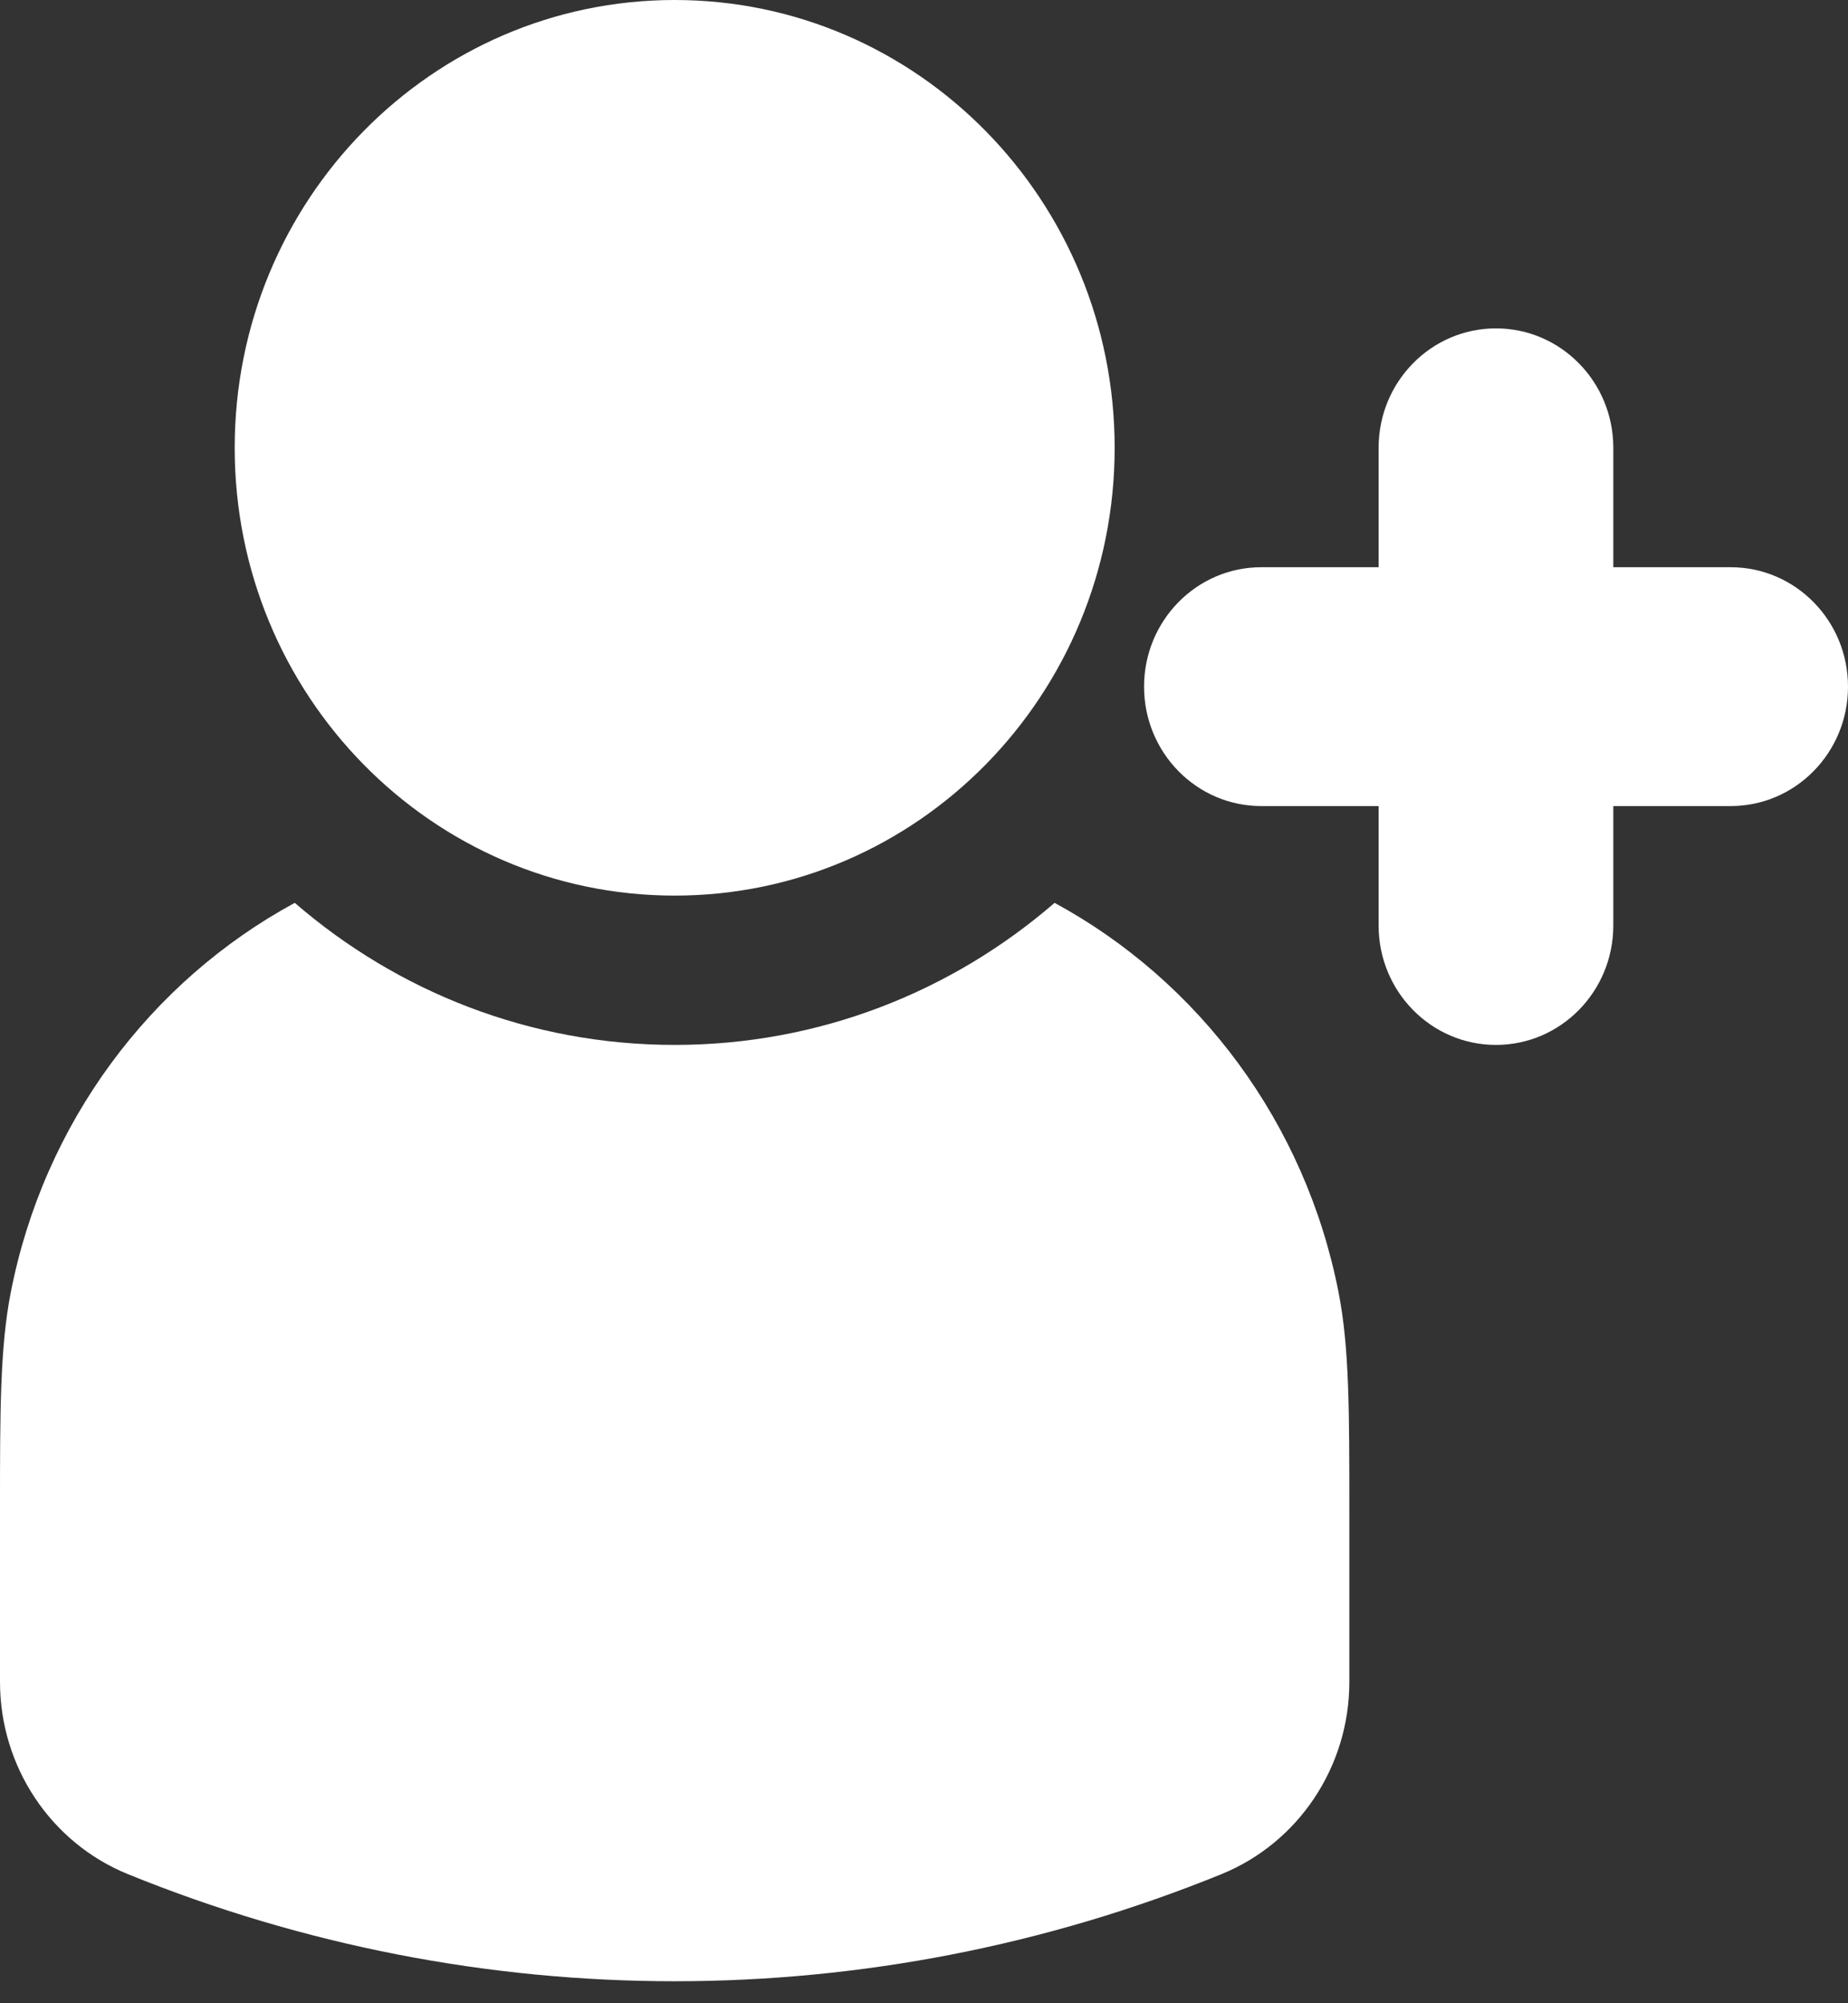 <?xml version="1.0" encoding="UTF-8"?> <svg xmlns="http://www.w3.org/2000/svg" width="12" height="13" viewBox="0 0 12 13" fill="none"><rect x="0" y="0" width="12" height="13" fill="#333333" stroke="none"/> <path d="M1.524 2.906C1.524 1.301 2.803 0 4.381 0C5.959 0 7.238 1.301 7.238 2.906C7.238 4.511 5.959 5.812 4.381 5.812C2.803 5.812 1.524 4.511 1.524 2.906Z" fill="white"></path> <path d="M0.07 8.387C0.285 7.288 0.974 6.369 1.914 5.859C2.579 6.434 3.44 6.781 4.381 6.781C5.322 6.781 6.183 6.434 6.848 5.859C7.788 6.369 8.477 7.288 8.692 8.387C8.762 8.744 8.762 9.157 8.762 9.807L8.762 10.915C8.762 11.464 8.433 11.958 7.932 12.162C5.652 13.089 3.11 13.089 0.83 12.162C0.329 11.958 1.39894e-05 11.464 1.39894e-05 10.915L6.85954e-06 9.807C-8.80082e-05 9.157 -0 8.744 0.07 8.387Z" fill="white"></path> <path d="M10.476 2.906C10.476 2.478 10.135 2.131 9.714 2.131C9.293 2.131 8.952 2.478 8.952 2.906V3.681H8.19C7.77 3.681 7.429 4.028 7.429 4.456C7.429 4.884 7.77 5.231 8.19 5.231H8.952V6.006C8.952 6.434 9.293 6.781 9.714 6.781C10.135 6.781 10.476 6.434 10.476 6.006V5.231H11.238C11.659 5.231 12 4.884 12 4.456C12 4.028 11.659 3.681 11.238 3.681H10.476V2.906Z" fill="white"></path> </svg> 